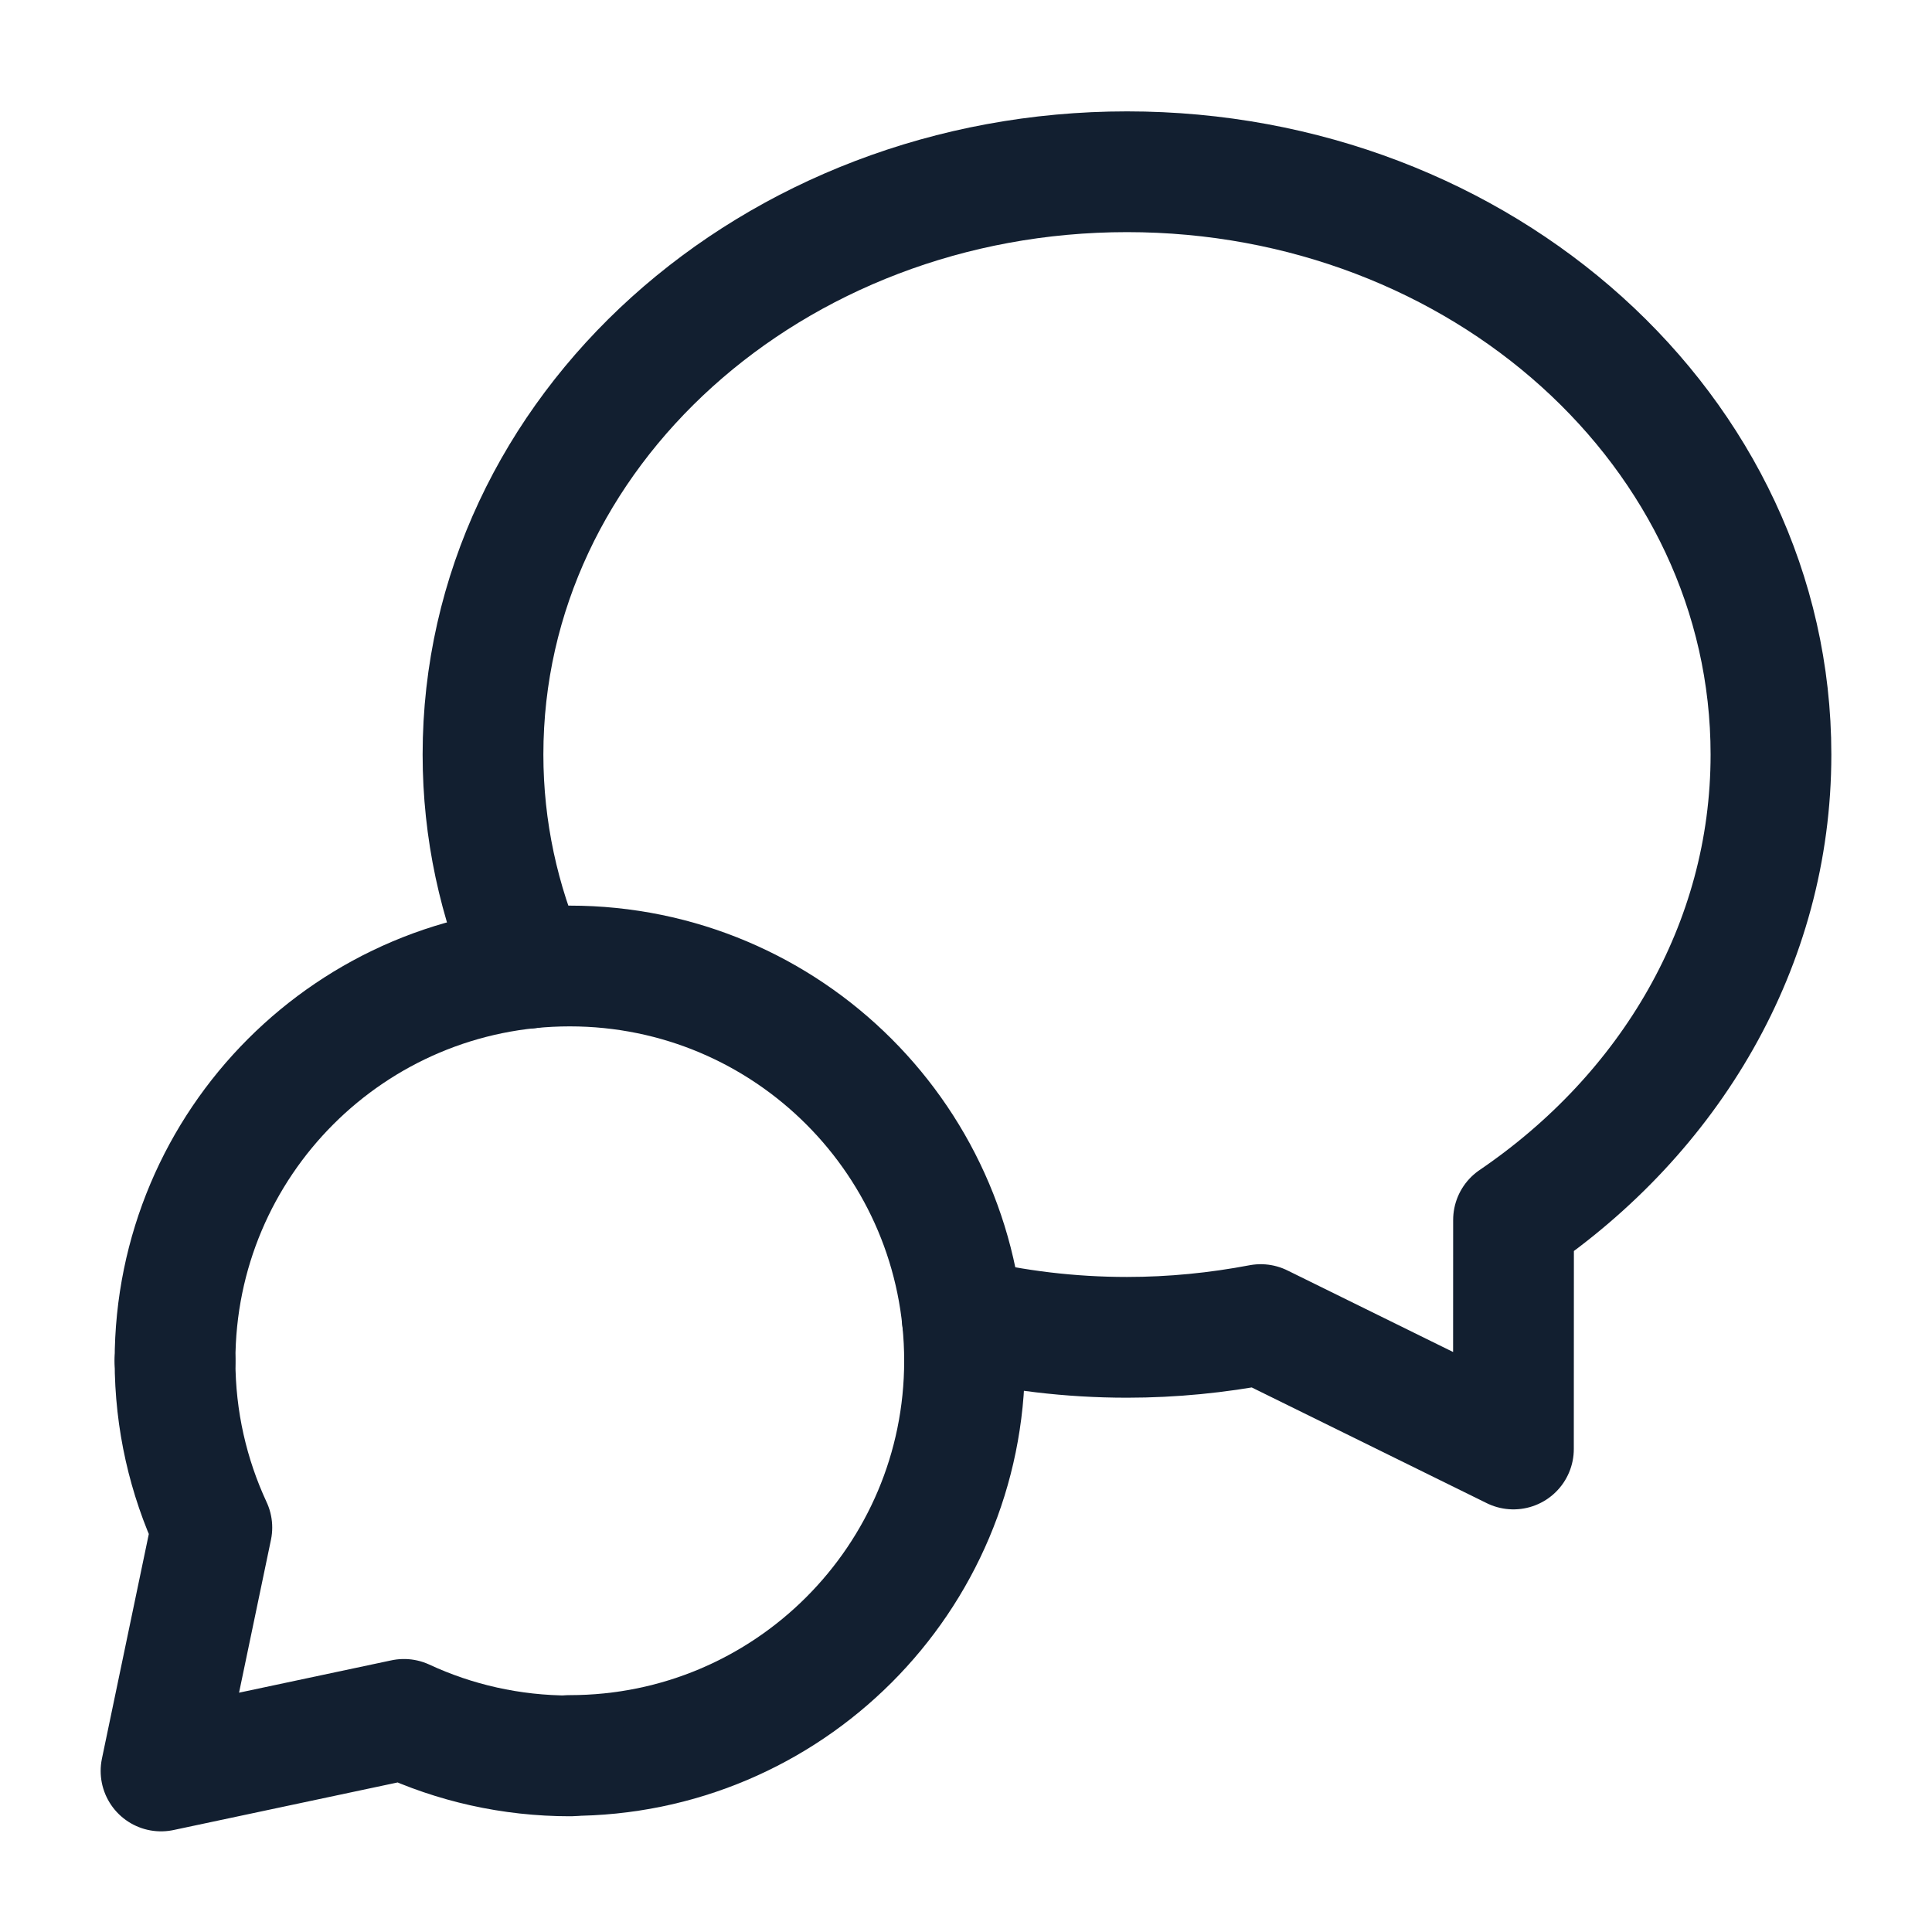 <svg width="20" height="20" viewBox="0 0 20 20" fill="none" xmlns="http://www.w3.org/2000/svg">
<path d="M5.898 18.173C8.155 18.173 9.985 16.343 9.985 14.087C9.985 11.83 8.156 10 5.898 10C3.641 10 1.812 11.83 1.812 14.087" stroke="#121F30" stroke-width="1.25" stroke-linecap="round" stroke-linejoin="round"/>
<path d="M5.903 18.177C5.288 18.177 4.705 18.042 4.182 17.799L1.667 18.333L2.193 15.813C1.949 15.288 1.812 14.703 1.812 14.087" stroke="#121F30" stroke-width="1.25" stroke-linecap="round" stroke-linejoin="round"/>
<path d="M5.464 10.023C5.166 9.339 5 8.593 5 7.811C5 4.463 7.998 1.778 11.667 1.778C15.335 1.778 18.333 4.463 18.333 7.811C18.333 9.789 17.282 11.531 15.668 12.629C15.668 13.259 15.667 14.108 15.667 15L13.051 13.712C12.603 13.797 12.141 13.844 11.667 13.844C11.078 13.844 10.506 13.774 9.961 13.643" stroke="#121F30" stroke-width="1.25" stroke-linecap="round" stroke-linejoin="round"/>
</svg>

